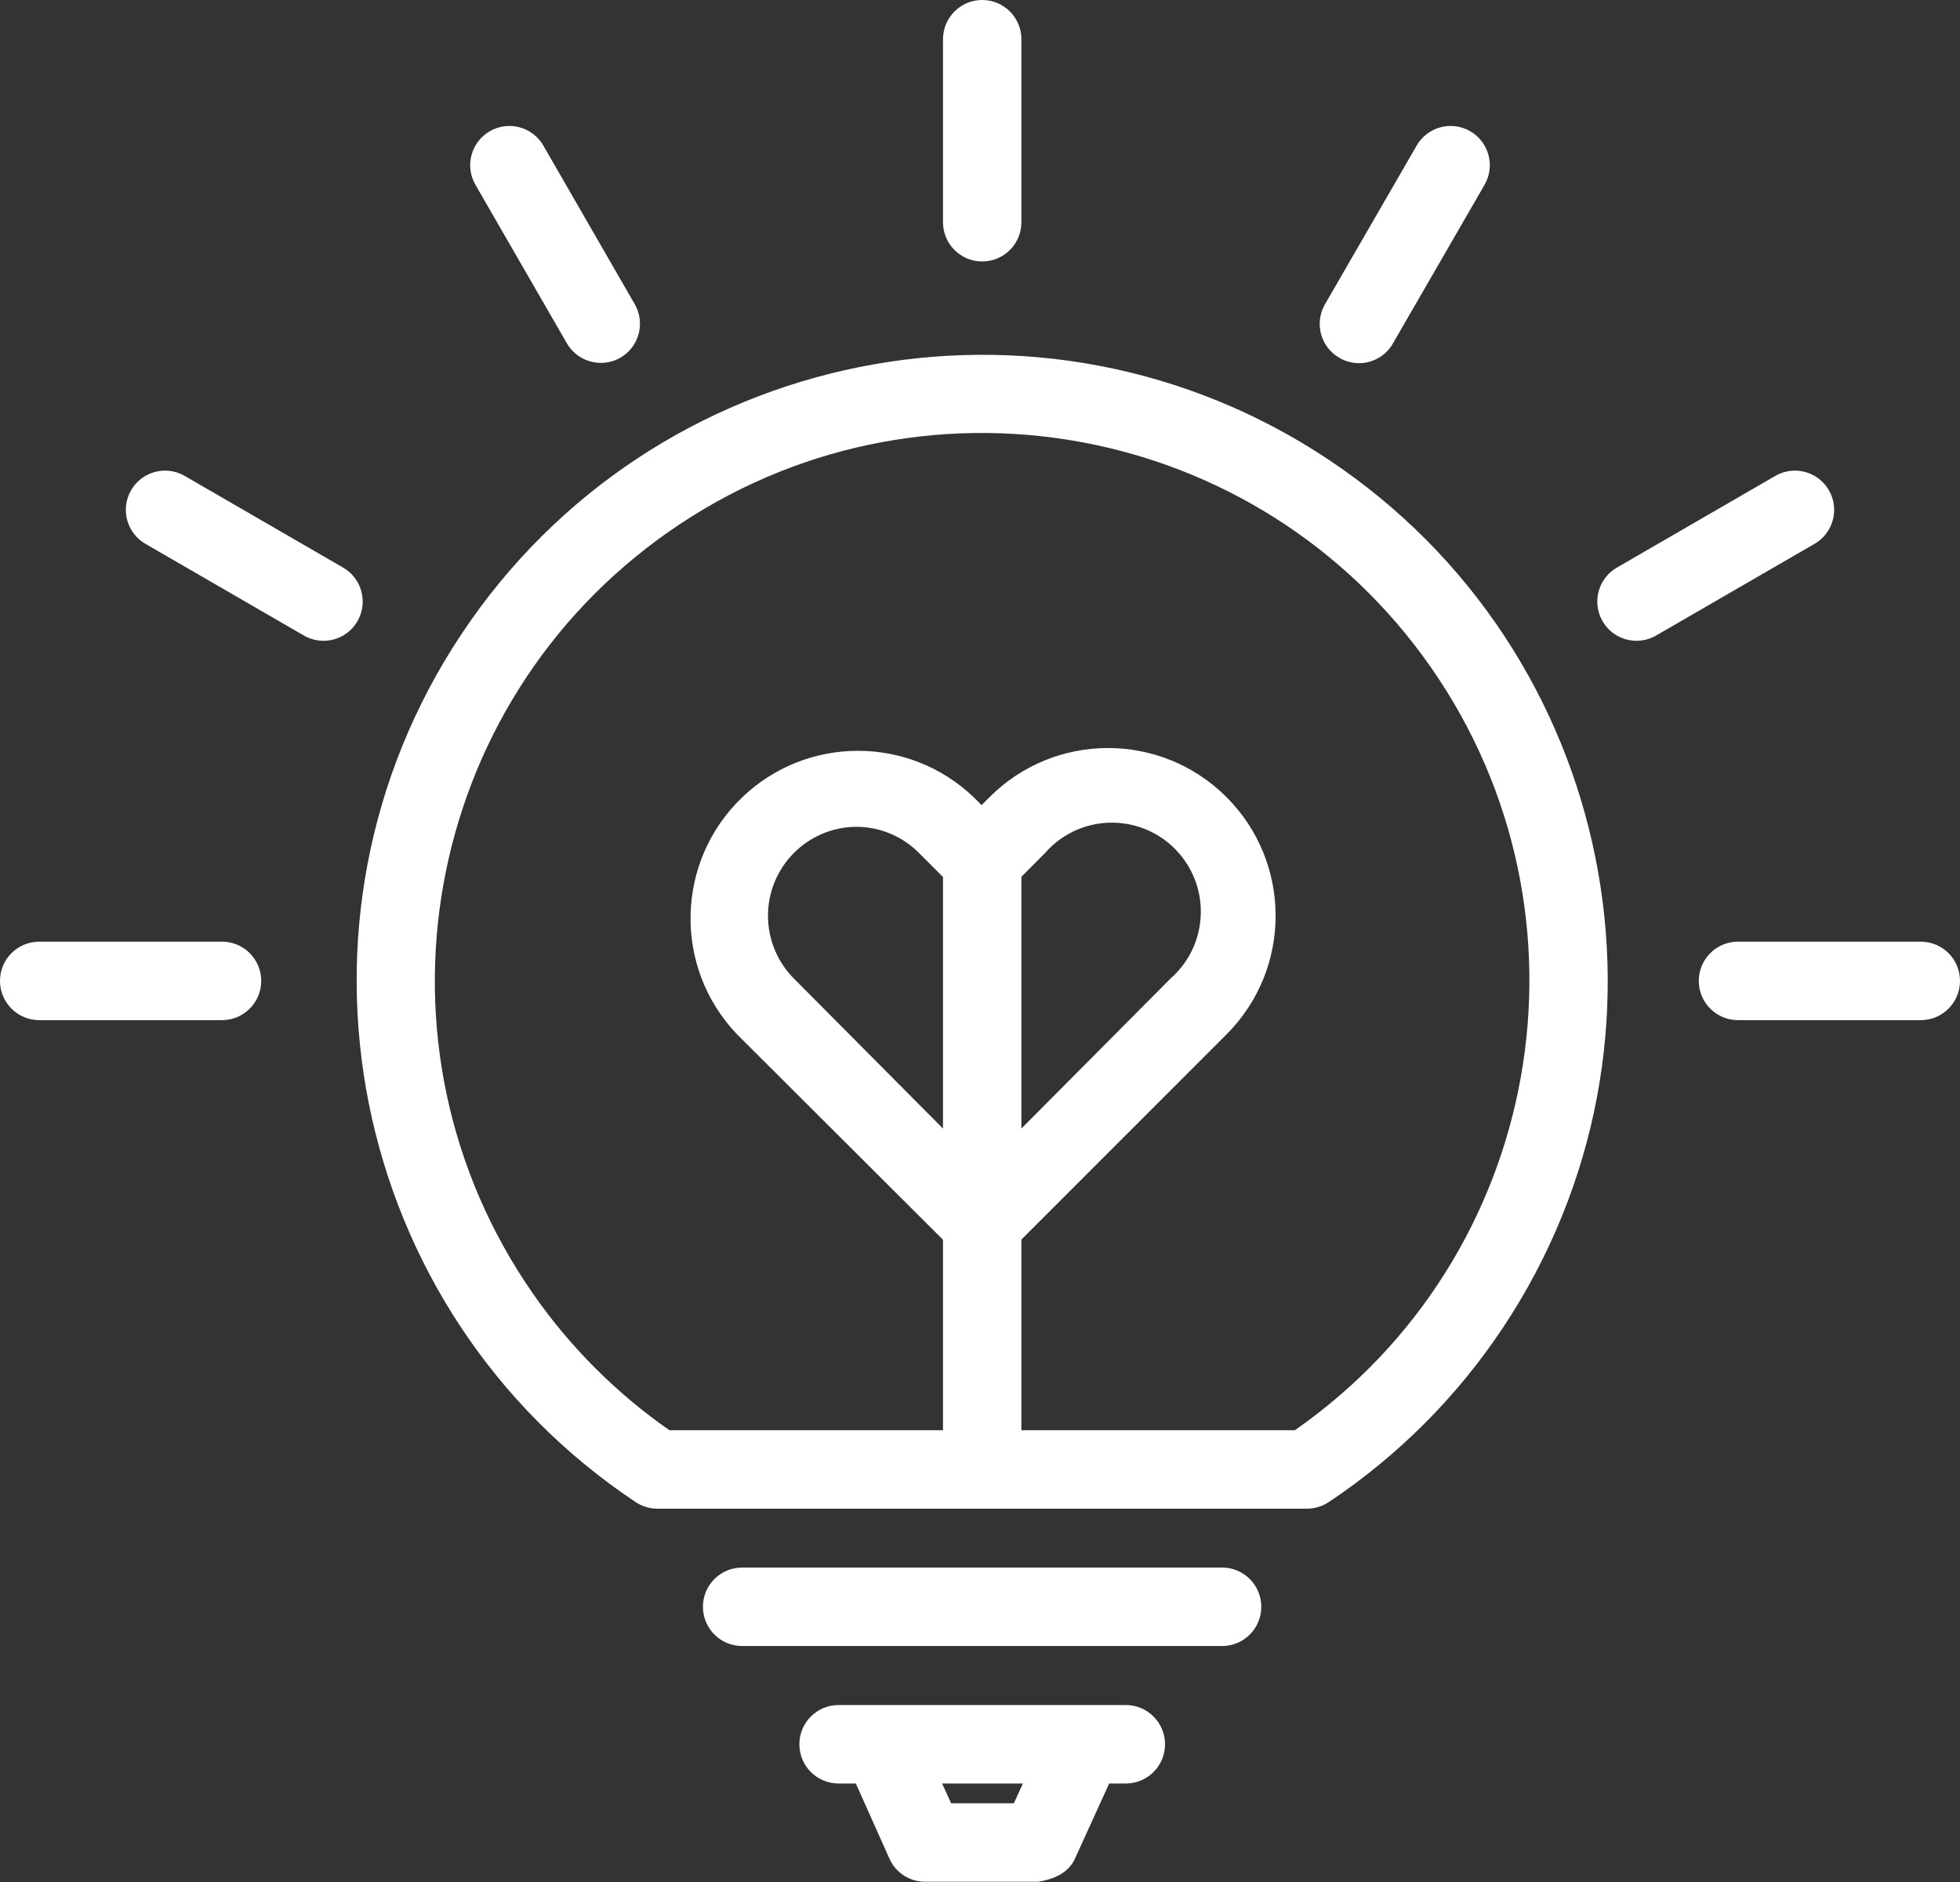 <svg 
 xmlns="http://www.w3.org/2000/svg"
 xmlns:xlink="http://www.w3.org/1999/xlink"
 width="600px" height="576px">
<rect width="100%" height="100%" fill="#333333" stroke="none"/>
<path fill-rule="evenodd"  fill="rgb(255, 255, 255)"
 d="M588.000,312.219 L532.032,312.219 C525.405,312.219 520.032,306.843 520.032,300.211 C520.032,293.578 525.405,288.202 532.032,288.202 L588.000,288.202 C594.628,288.202 600.000,293.578 600.000,300.211 C600.000,306.843 594.628,312.219 588.000,312.219 ZM555.547,166.405 C555.501,166.432 555.455,166.458 555.408,166.485 L506.928,194.537 C505.098,195.574 503.031,196.120 500.928,196.122 C494.301,196.098 488.947,190.704 488.970,184.071 C488.985,179.813 491.252,175.882 494.928,173.738 L543.408,145.686 C549.126,142.332 556.478,144.251 559.830,149.972 C563.181,155.694 561.264,163.051 555.547,166.405 ZM454.416,56.632 L426.384,105.146 C424.252,108.861 420.297,111.151 416.016,111.150 C413.906,111.154 411.833,110.590 410.016,109.517 C404.284,106.241 402.291,98.936 405.564,93.200 C405.576,93.179 405.588,93.158 405.600,93.137 L433.632,44.623 C436.908,38.858 444.233,36.841 449.995,40.119 C455.756,43.397 457.772,50.728 454.496,56.493 C454.470,56.540 454.443,56.586 454.416,56.632 ZM300.672,80.024 C294.044,80.024 288.672,74.648 288.672,68.016 L288.672,12.009 C288.672,5.377 294.044,0.000 300.672,0.000 C307.299,0.000 312.672,5.377 312.672,12.009 L312.672,68.016 C312.672,74.648 307.299,80.024 300.672,80.024 ZM189.936,109.469 C188.113,110.523 186.041,111.070 183.936,111.054 C179.640,111.062 175.668,108.773 173.520,105.050 L145.584,56.632 C142.232,50.911 144.149,43.553 149.866,40.199 C155.584,36.845 162.936,38.764 166.288,44.485 C166.315,44.531 166.341,44.577 166.368,44.623 L194.304,93.089 C197.605,98.821 195.652,106.145 189.936,109.469 ZM406.752,140.706 C494.787,199.333 518.659,318.276 460.073,406.372 C446.009,427.519 427.884,445.657 406.752,459.730 C404.770,461.036 402.452,461.736 400.080,461.748 L201.216,461.748 C198.858,461.735 196.556,461.034 194.592,459.730 C106.557,401.103 82.685,282.160 141.271,194.064 C199.857,105.967 318.717,82.078 406.752,140.706 ZM262.158,253.047 C247.180,253.132 235.074,265.315 235.097,280.318 C235.108,287.528 237.976,294.440 243.072,299.538 L288.672,345.398 L288.672,268.412 L281.280,261.015 C276.217,255.920 269.336,253.058 262.158,253.047 ZM312.672,345.398 L358.272,299.538 C369.599,289.651 370.772,272.446 360.891,261.111 C351.011,249.776 333.819,248.602 322.491,258.490 C321.560,259.303 320.685,260.179 319.872,261.111 L312.672,268.348 L312.672,345.398 ZM163.179,395.969 C174.511,412.252 188.641,426.391 204.912,437.731 L288.672,437.731 L288.672,379.431 L225.600,316.542 C206.034,296.064 206.762,263.590 227.226,244.011 C247.044,225.050 278.262,225.050 298.080,244.011 L300.480,246.413 L302.880,244.011 C322.895,223.942 355.377,223.910 375.432,243.939 C395.487,263.968 395.519,296.473 375.504,316.542 L312.672,379.373 L312.672,437.731 L396.384,437.731 C472.306,384.820 490.990,280.338 438.117,204.363 C385.243,128.388 280.834,109.691 204.912,162.601 C128.990,215.512 110.306,319.994 163.179,395.969 ZM99.024,196.122 C96.936,196.114 94.886,195.568 93.072,194.537 L44.591,166.485 C38.830,163.207 36.815,155.876 40.090,150.111 C43.366,144.345 50.691,142.328 56.453,145.606 C56.499,145.633 56.545,145.659 56.592,145.686 L105.072,173.738 C110.798,177.077 112.735,184.429 109.398,190.159 C107.247,193.853 103.296,196.124 99.024,196.122 ZM79.968,300.211 C79.968,306.843 74.595,312.219 67.968,312.219 L11.999,312.219 C5.372,312.219 -0.001,306.843 -0.001,300.211 C-0.001,293.578 5.372,288.202 11.999,288.202 L67.968,288.202 C74.595,288.202 79.968,293.578 79.968,300.211 ZM227.184,479.760 L374.112,479.760 C380.739,479.760 386.112,485.137 386.112,491.769 C386.112,498.401 380.739,503.777 374.112,503.777 L227.184,503.777 C220.556,503.777 215.184,498.401 215.184,491.769 C215.184,485.137 220.556,479.760 227.184,479.760 ZM256.704,521.838 L344.640,521.838 C351.267,521.838 356.640,527.214 356.640,533.846 C356.640,540.478 351.267,545.855 344.640,545.855 L339.540,545.855 L329.040,568.911 C327.044,573.249 322.676,575.1 317.904,575.924 L283.200,575.924 C278.503,575.942 274.235,573.195 272.304,568.911 L261.993,545.855 L256.704,545.855 C250.076,545.855 244.704,540.478 244.704,533.846 C244.704,527.214 250.076,521.838 256.704,521.838 ZM291.168,551.907 L310.368,551.907 L313.131,545.855 L288.405,545.855 L291.168,551.907 Z"/>
</svg>
